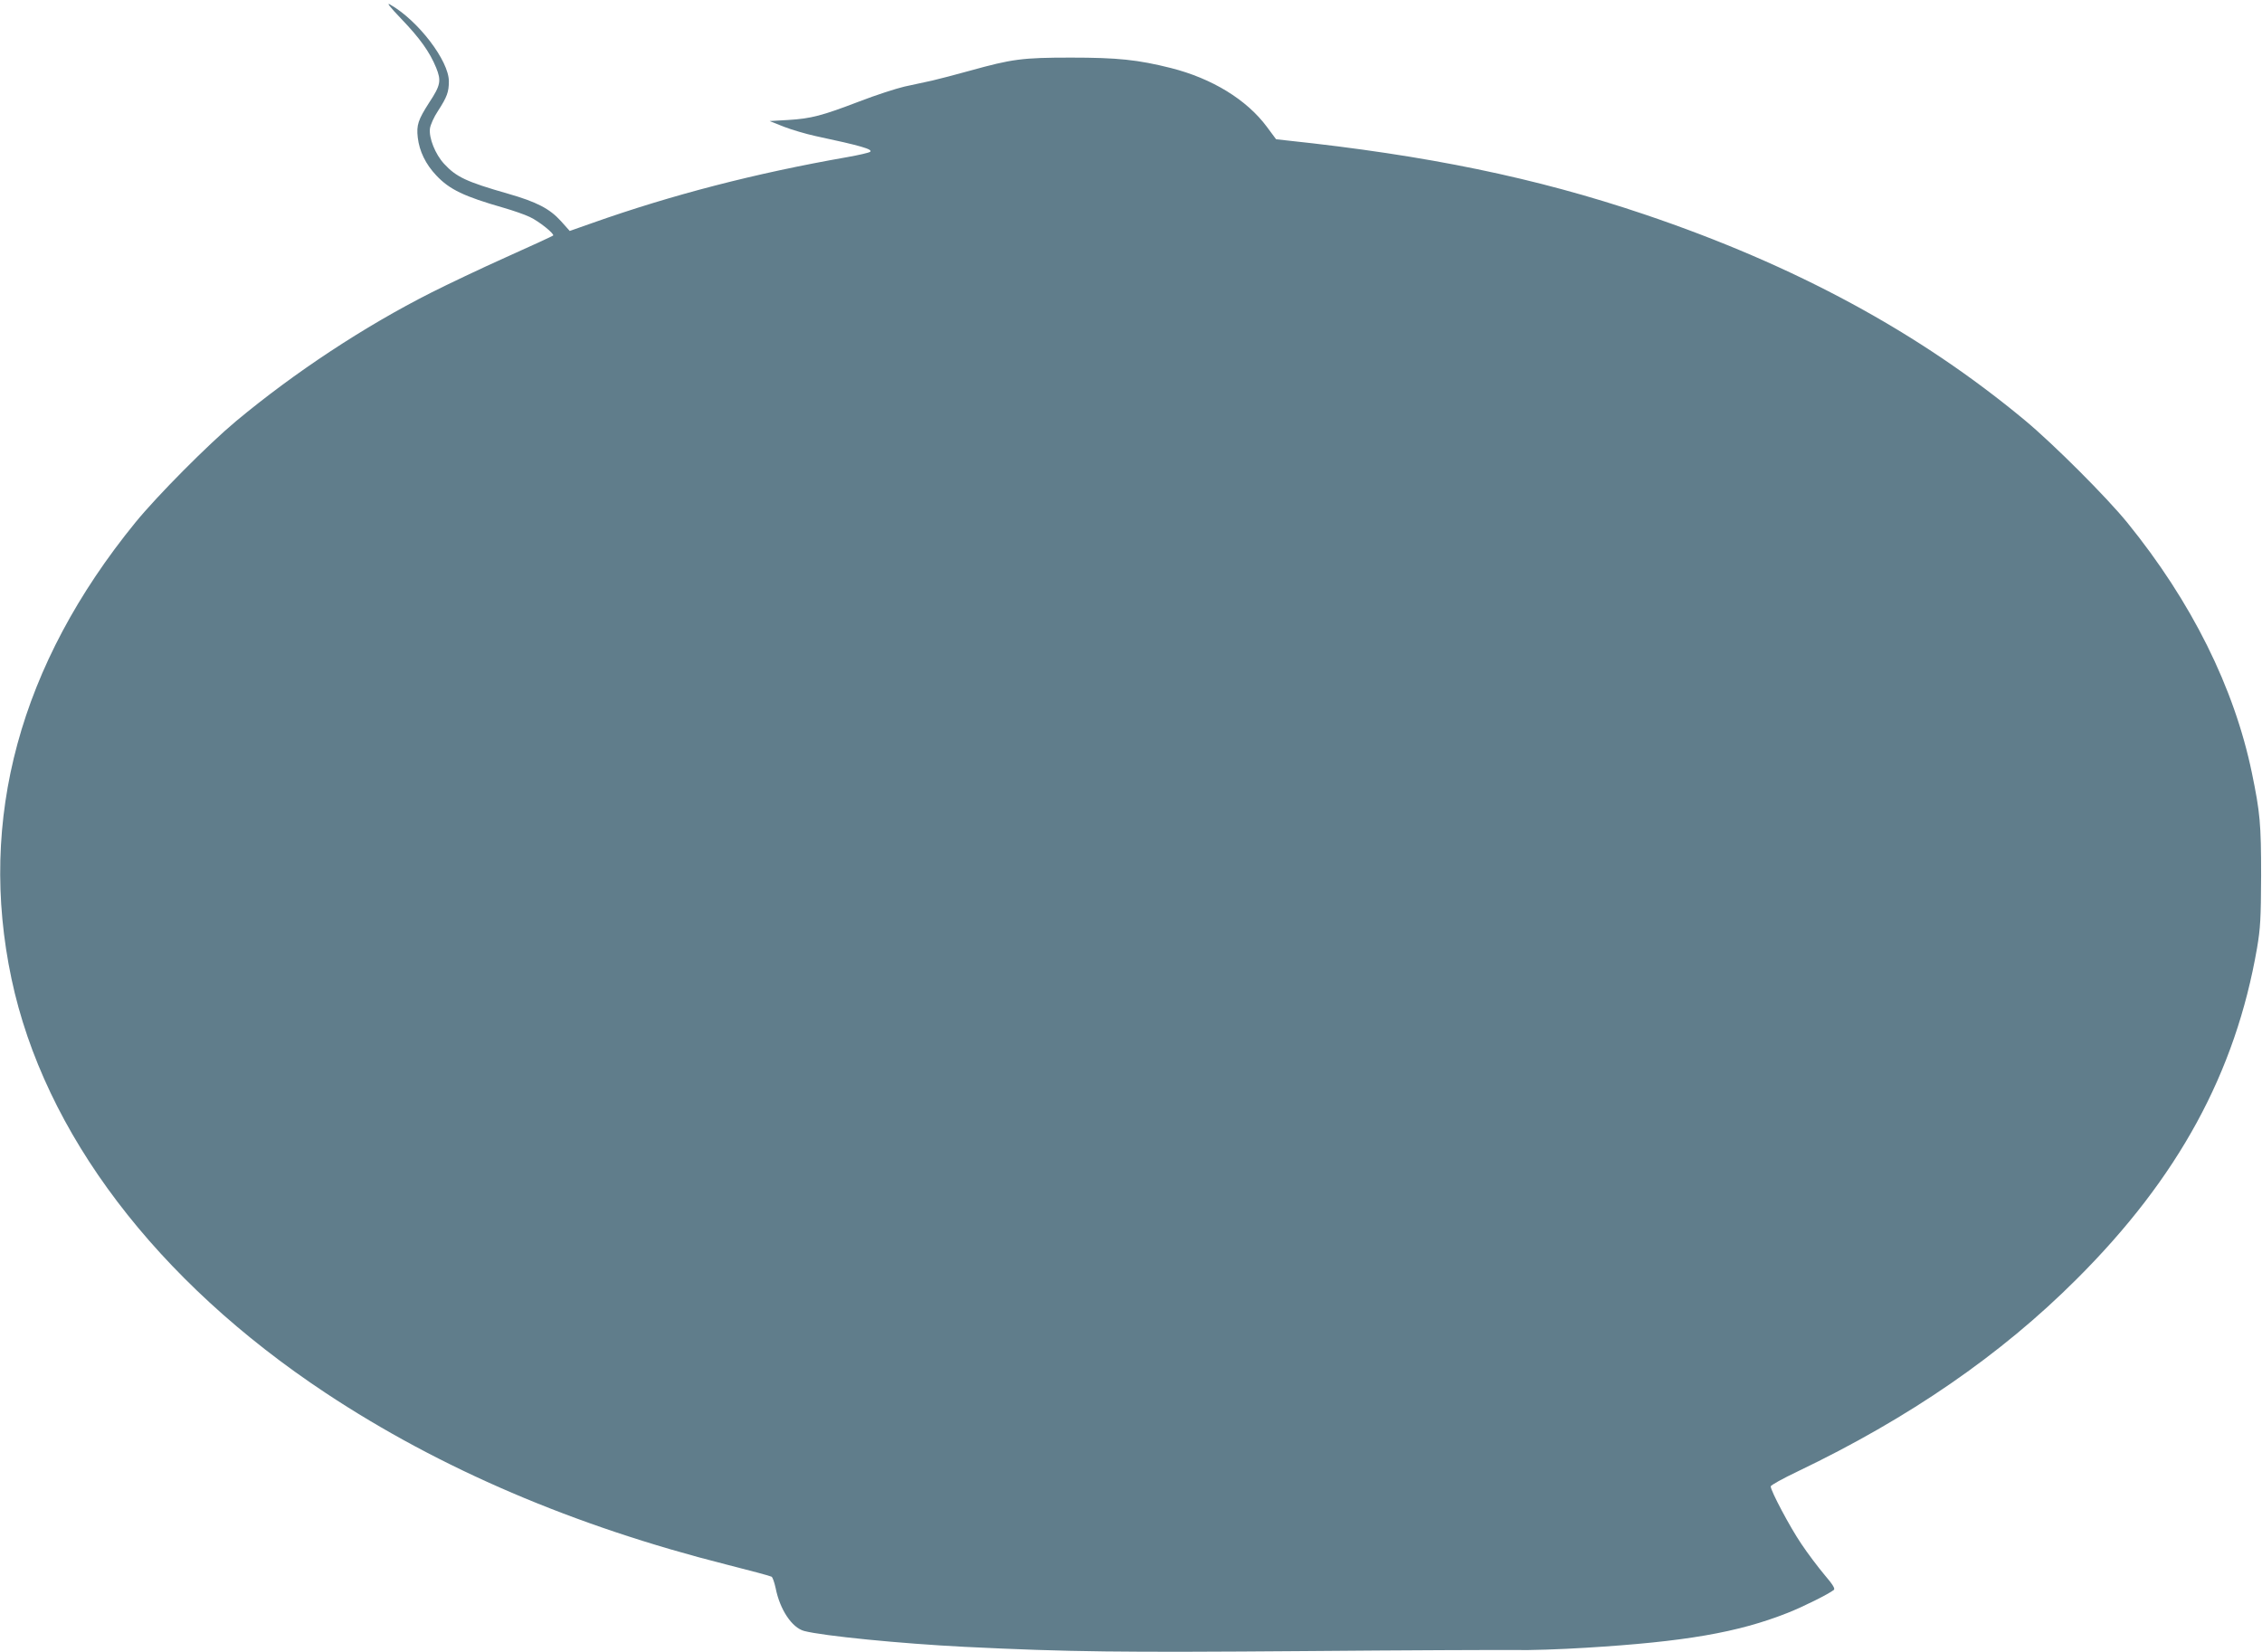 <?xml version="1.0" standalone="no"?>
<!DOCTYPE svg PUBLIC "-//W3C//DTD SVG 20010904//EN"
 "http://www.w3.org/TR/2001/REC-SVG-20010904/DTD/svg10.dtd">
<svg version="1.0" xmlns="http://www.w3.org/2000/svg"
 width="1280pt" height="935pt" viewBox="0 0 1280 935"
 preserveAspectRatio="xMidYMid meet">
<g transform="translate(0,935) scale(0.1,-0.1)"
fill="#607d8b" stroke="none">
<path d="M2270 9244 c106 -110 162 -189 198 -277 30 -74 25 -100 -39 -197 -63
-98 -73 -128 -65 -198 9 -78 45 -152 105 -215 75 -80 158 -119 381 -183 52
-15 119 -38 148 -52 52 -24 141 -96 132 -105 -3 -3 -122 -58 -265 -122 -143
-64 -334 -155 -425 -201 -378 -191 -771 -450 -1105 -728 -158 -132 -445 -421
-569 -573 -654 -803 -892 -1678 -701 -2582 185 -873 819 -1709 1779 -2345 648
-429 1404 -752 2266 -970 135 -34 250 -65 256 -69 6 -3 16 -32 23 -64 24 -122
92 -224 161 -243 106 -28 549 -72 910 -90 593 -29 880 -32 1920 -24 580 5
1118 7 1195 6 77 -2 257 4 400 13 558 34 860 86 1140 197 89 35 229 105 262
130 9 7 -6 31 -53 86 -36 43 -95 121 -131 175 -65 96 -173 300 -173 325 0 7
69 45 153 85 629 301 1150 660 1577 1087 576 574 900 1169 1022 1875 19 113
22 166 23 410 0 294 -6 357 -52 580 -100 484 -342 970 -705 1417 -117 144
-416 443 -578 578 -600 499 -1302 879 -2155 1167 -616 208 -1230 334 -2022
418 l-62 7 -52 70 c-114 154 -310 274 -543 333 -187 47 -302 59 -566 59 -276
0 -333 -8 -571 -74 -79 -22 -175 -47 -214 -56 -38 -8 -109 -24 -157 -34 -47
-11 -162 -48 -255 -84 -212 -81 -272 -97 -403 -105 l-105 -6 80 -32 c44 -17
125 -41 180 -53 258 -55 325 -75 309 -89 -5 -5 -65 -19 -134 -31 -513 -90
-987 -212 -1441 -373 l-125 -44 -51 57 c-63 69 -135 107 -299 154 -234 67
-292 94 -361 169 -50 54 -87 147 -80 200 3 21 23 66 46 100 51 79 61 107 61
167 0 116 -174 344 -332 434 -23 14 -4 -11 62 -80z"/>
</g>
</svg>
